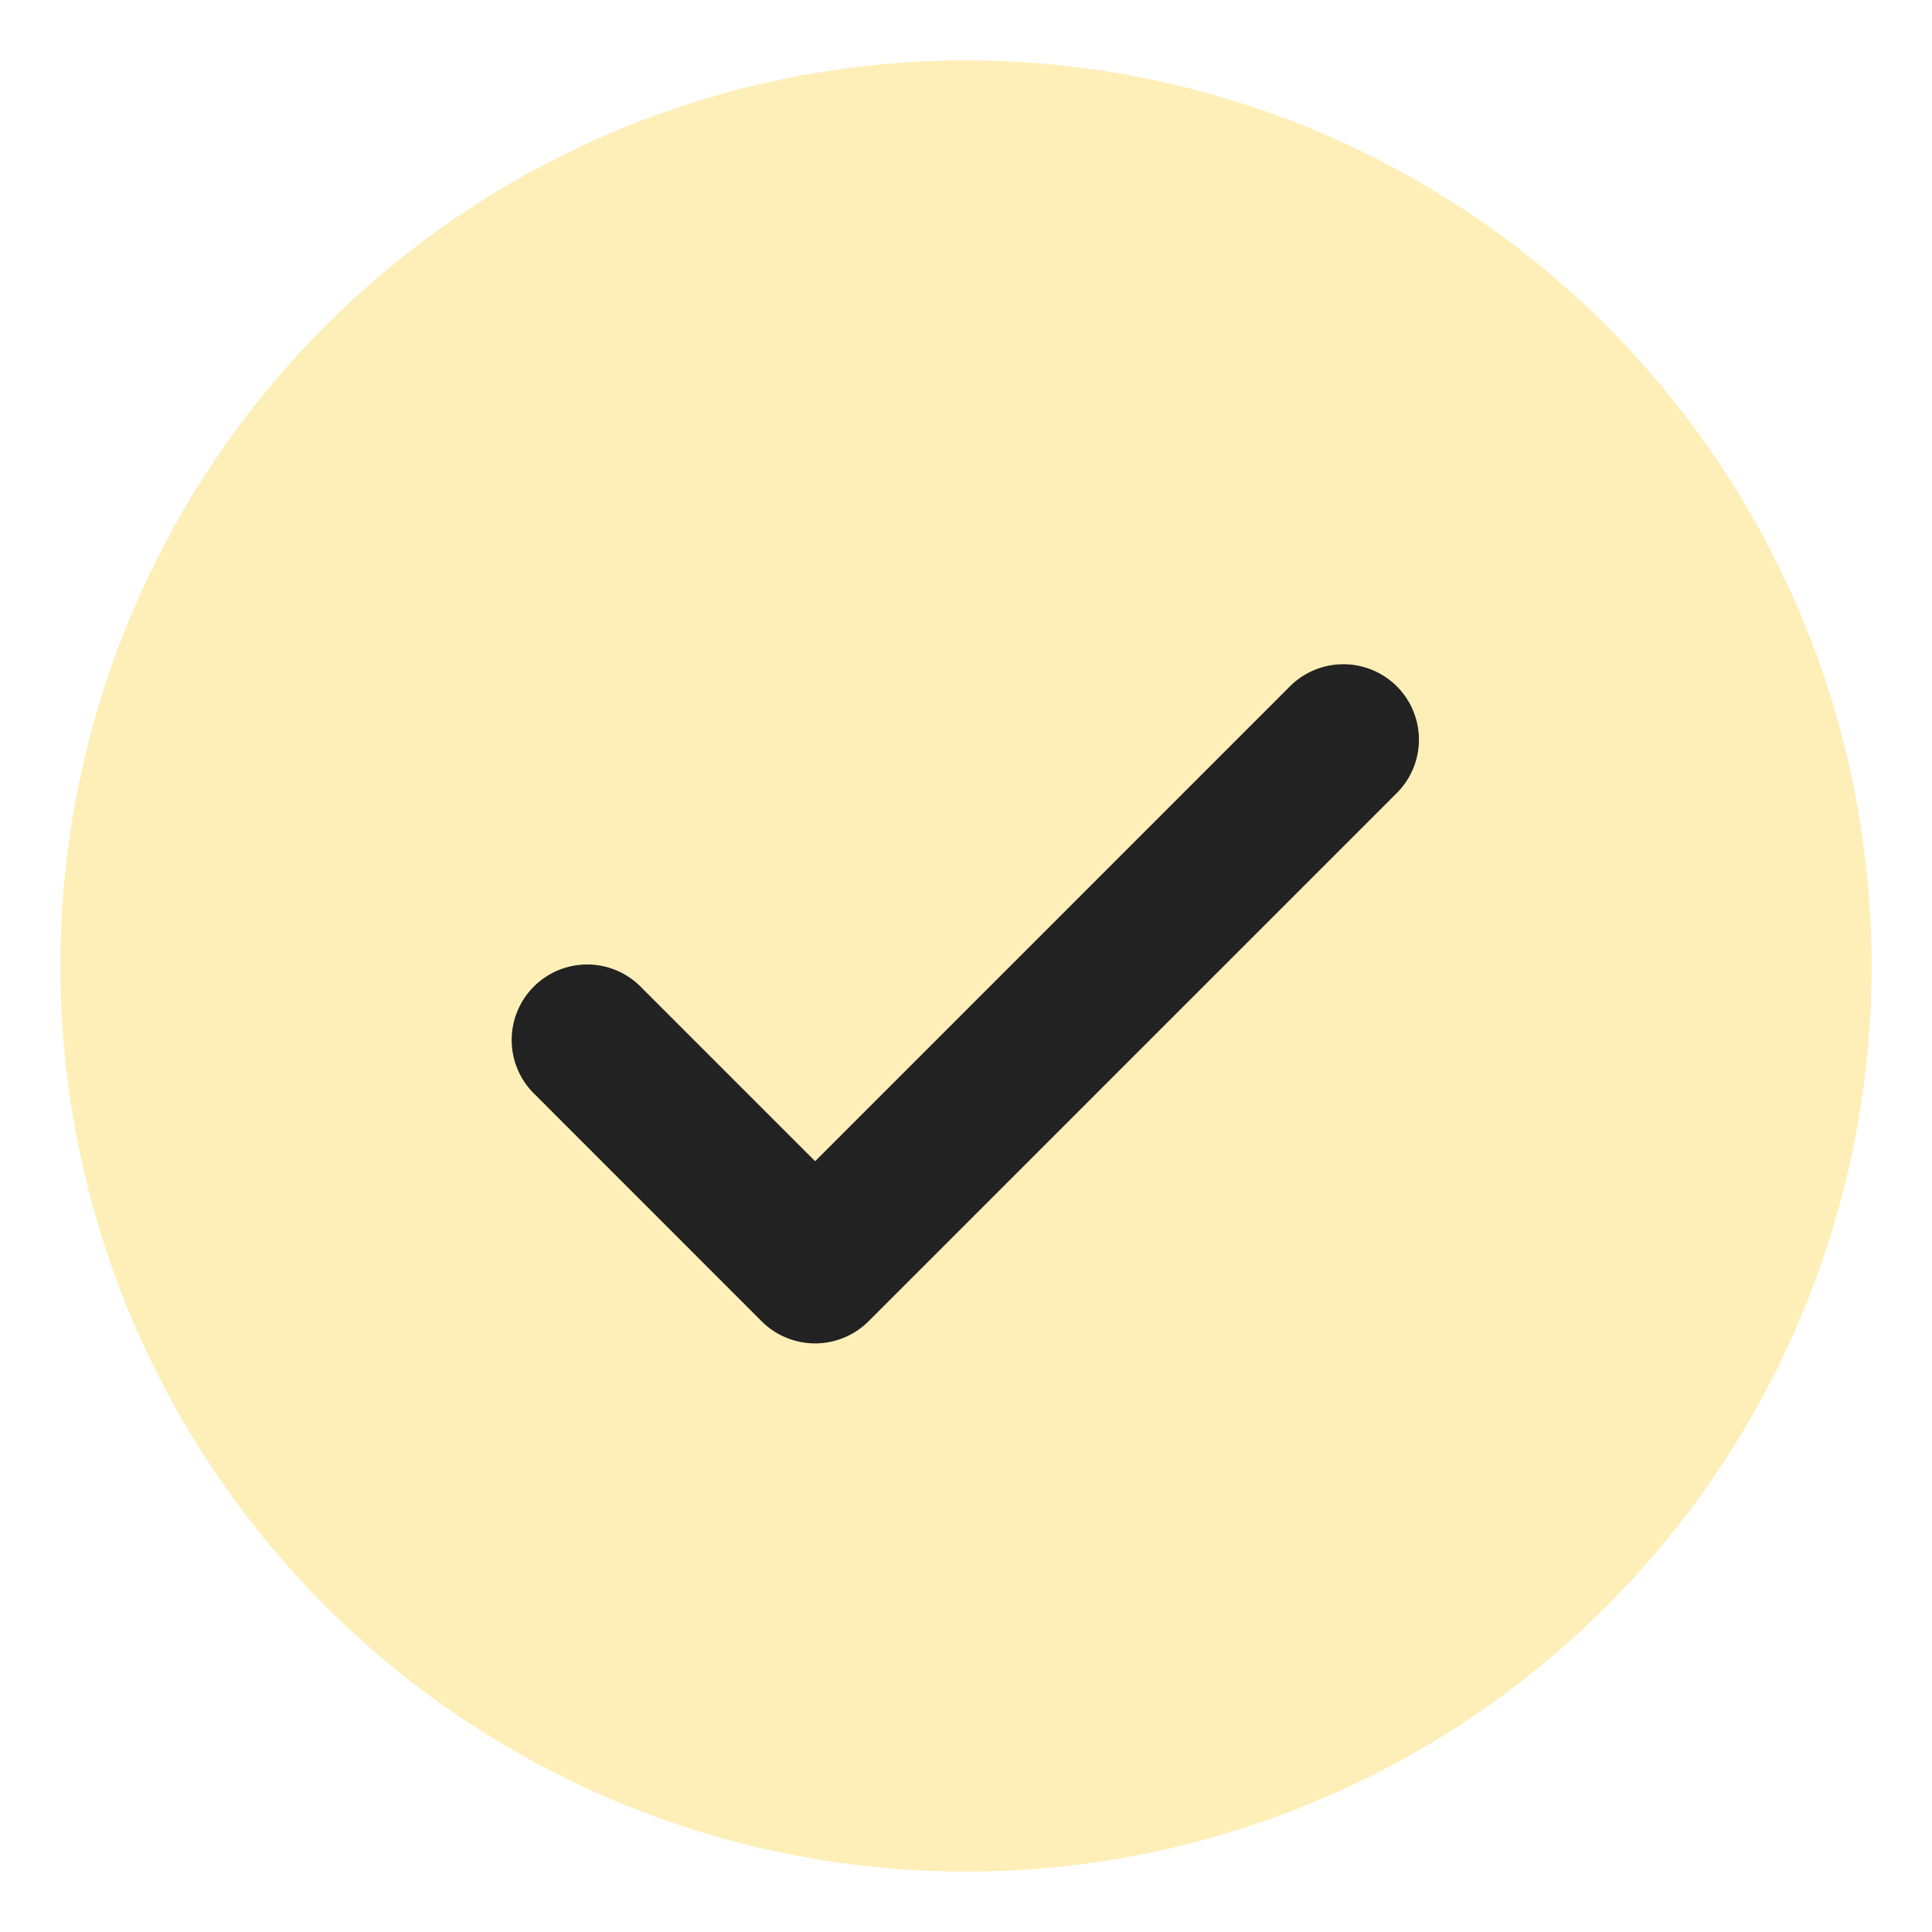 <svg xmlns="http://www.w3.org/2000/svg" width="24" height="24" fill="none"><g clip-path="url(#a)"><path fill="#FAC814" d="M23.25 12a11.25 11.25 0 1 1-22.5 0 11.25 11.25 0 0 1 22.5 0" opacity=".3"/><path fill="#222" d="M17.351 8.525a.937.937 0 0 1 0 1.327l-6.562 6.562a.94.94 0 0 1-1.327 0L6.65 13.601a.938.938 0 1 1 1.326-1.326l2.15 2.15 5.899-5.9a.94.94 0 0 1 1.326 0"/></g><defs><clipPath id="a"><path fill="#fff" d="M0 0h24v24H0z"/></clipPath></defs></svg>
